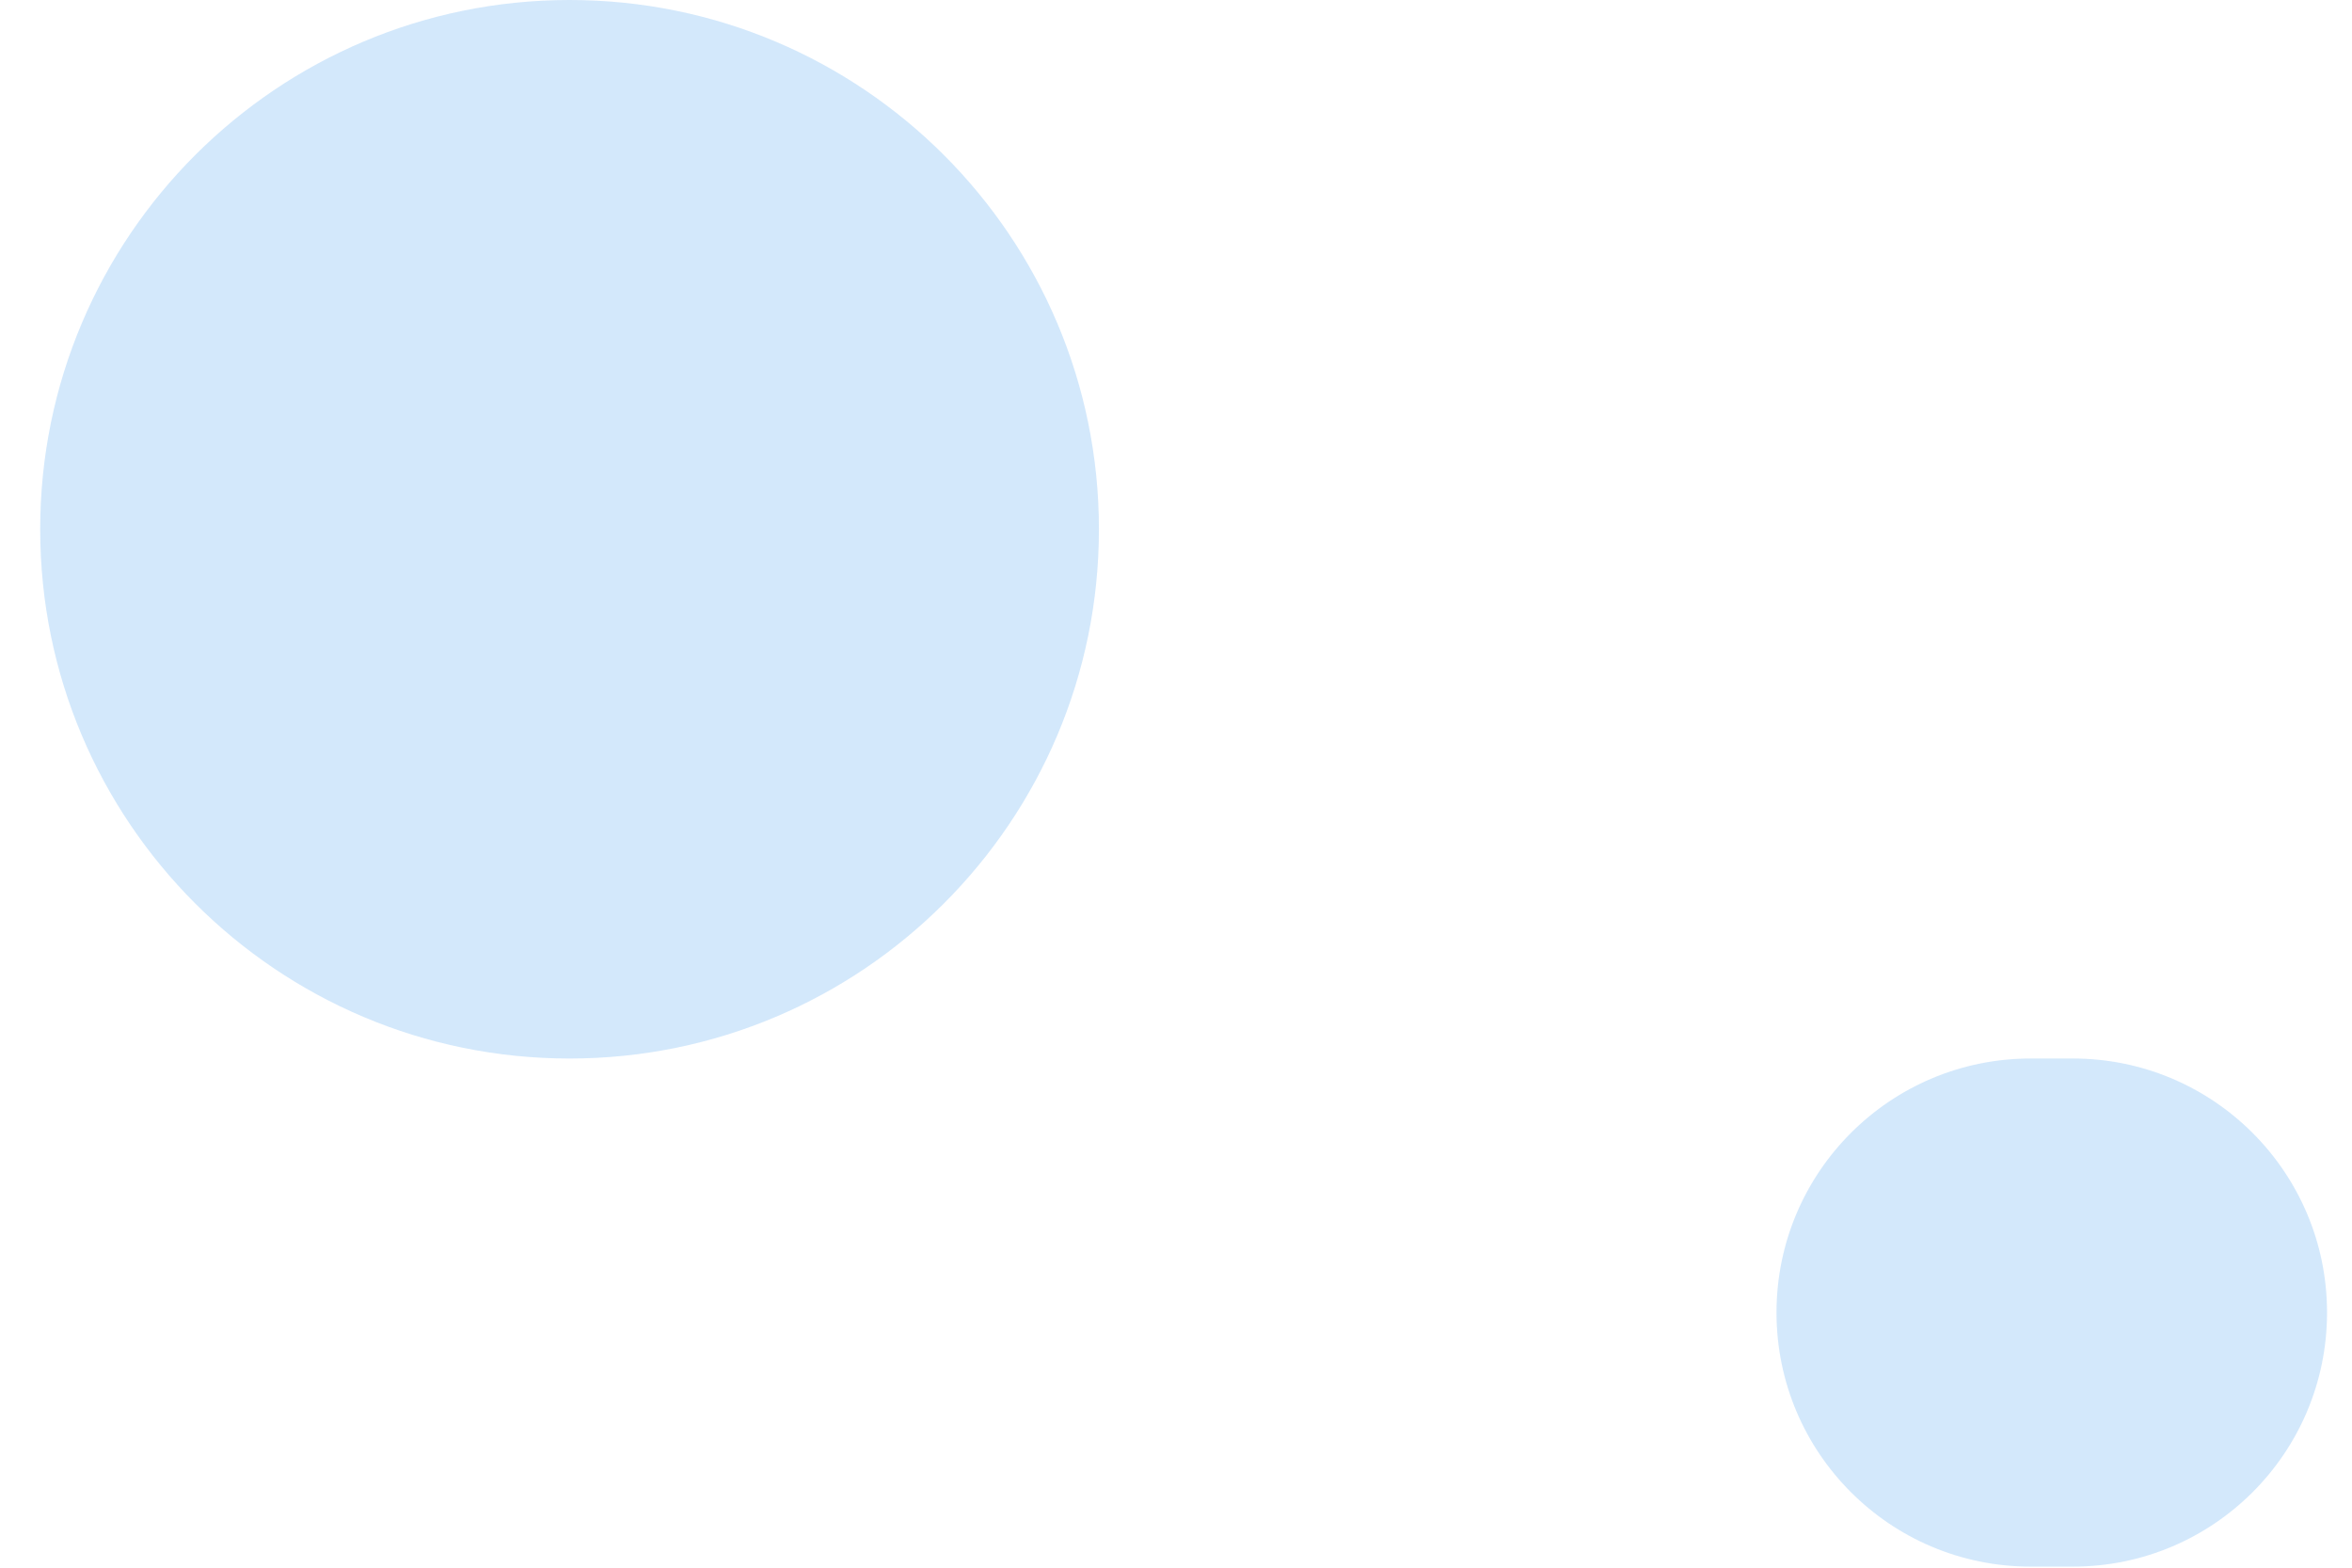 <svg fill="none" height="38" viewBox="0 0 57 38" width="57" xmlns="http://www.w3.org/2000/svg"><g fill="#278ded"><path d="m56.395 31.816c0 3.401-2.757 6.158-6.158 6.158h-1.026c-3.401 0-6.158-2.757-6.158-6.158 0-3.401 2.757-6.158 6.158-6.158h1.026c3.401 0 6.158 2.757 6.158 6.158z" opacity=".2"/><path d="m26.632 12.829c0 7.085-5.744 12.829-12.829 12.829-7.085 0-12.829-5.744-12.829-12.829 0-7.085 5.744-12.829 12.829-12.829 7.085 0 12.829 5.744 12.829 12.829z" opacity=".2"/></g></svg>